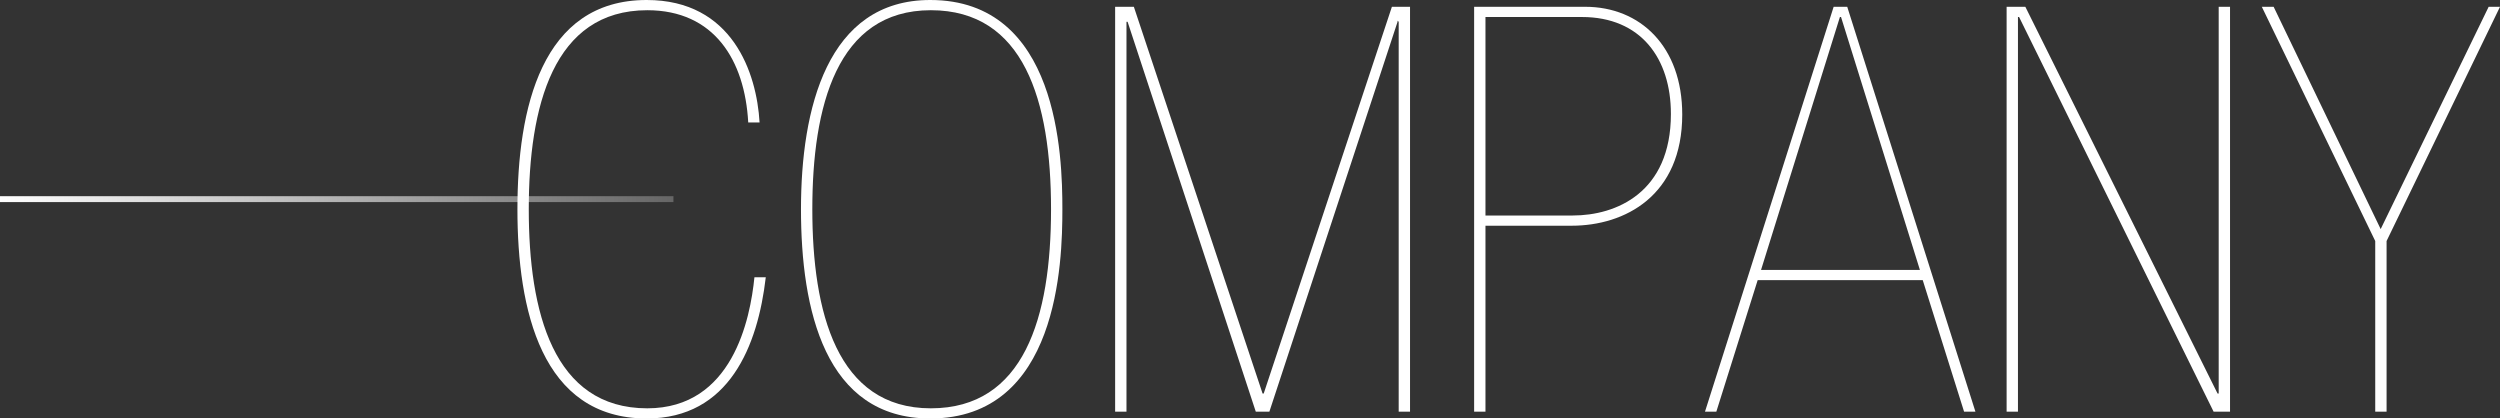 <svg xmlns="http://www.w3.org/2000/svg" xmlns:xlink="http://www.w3.org/1999/xlink" viewBox="0 0 423.2 70.84"><rect x="0" y="0" width="423.2" height="70.84" fill="#333333" stroke="none"/><defs><style>.cls-1{fill:none;stroke-miterlimit:10;stroke:url(#名称未設定グラデーション_6);}.cls-2{fill:#fff;}</style><linearGradient id="名称未設定グラデーション_6" y1="33.71" x2="114" y2="33.71" gradientUnits="userSpaceOnUse"><stop offset="0" stop-color="#fff"/><stop offset="1" stop-color="#666"/></linearGradient></defs><title>Asset 5</title><g id="Layer_2" data-name="Layer 2"><g id="デザイン"><line class="cls-1" y1="33.71" x2="114" y2="33.71"/></g><g id="テキスト"><path class="cls-2" d="M129.63,46.94c-1.34,11.52-6.14,23.9-20.16,23.9-17.85,0-21.88-18.43-21.88-35.42S91.62,0,109.47,0C124,0,128.1,12.38,128.58,20.73h-1.92c-.58-10.55-5.76-19-17.09-19-15.93,0-20.06,16.32-20.06,33.69s4.13,33.7,20.06,33.7C124,69.12,127,54,127.71,46.94Z"/><path class="cls-2" d="M157.47,70.84c-17.85,0-21.88-18.43-21.88-35.42S140,0,157.47,0c21.7,0,22.37,26.4,22.37,35.42S179.17,70.84,157.47,70.84Zm.1-1.72c15.74,0,20.35-15.27,20.35-33.7S173.31,1.73,157.57,1.73c-15.93,0-20.06,16.32-20.06,33.69S141.64,69.12,157.57,69.12Z"/><path class="cls-2" d="M188.77,1.15h3.17l21.79,65.47h.19l21.7-65.47h3.07V69.69h-1.92v-66l-.19-.19v.19l-21.7,66h-2.3l-21.7-66h-.19v66h-1.92Z"/><path class="cls-2" d="M249.54,1.15h18.81c9.31,0,16.42,6.72,16.42,18.24,0,13.73-9.7,18.82-18.72,18.82H251.46V69.69h-1.92Zm1.92,35.33h14.78c7.3,0,16.61-3.84,16.61-17.19,0-9.4-5.09-16.41-15.07-16.41H251.46Z"/><path class="cls-2" d="M310.4,1.15h2.3l21.7,68.54h-1.92l-7-22.27H297.54l-7,22.27h-1.92Zm1.25,1.73h-.19L298.11,45.69H325Z"/><path class="cls-2" d="M339.68,1.15h3.17l32.54,65.47h.19V1.15h1.92V69.69h-2.78L341.79,2.88h-.19V69.69h-1.92Z"/><path class="cls-2" d="M402.08,40.8,382.88,1.15h2L403,38.78,421.28,1.15h1.92L404,40.8V69.69h-1.92Z"/></g></g></svg>